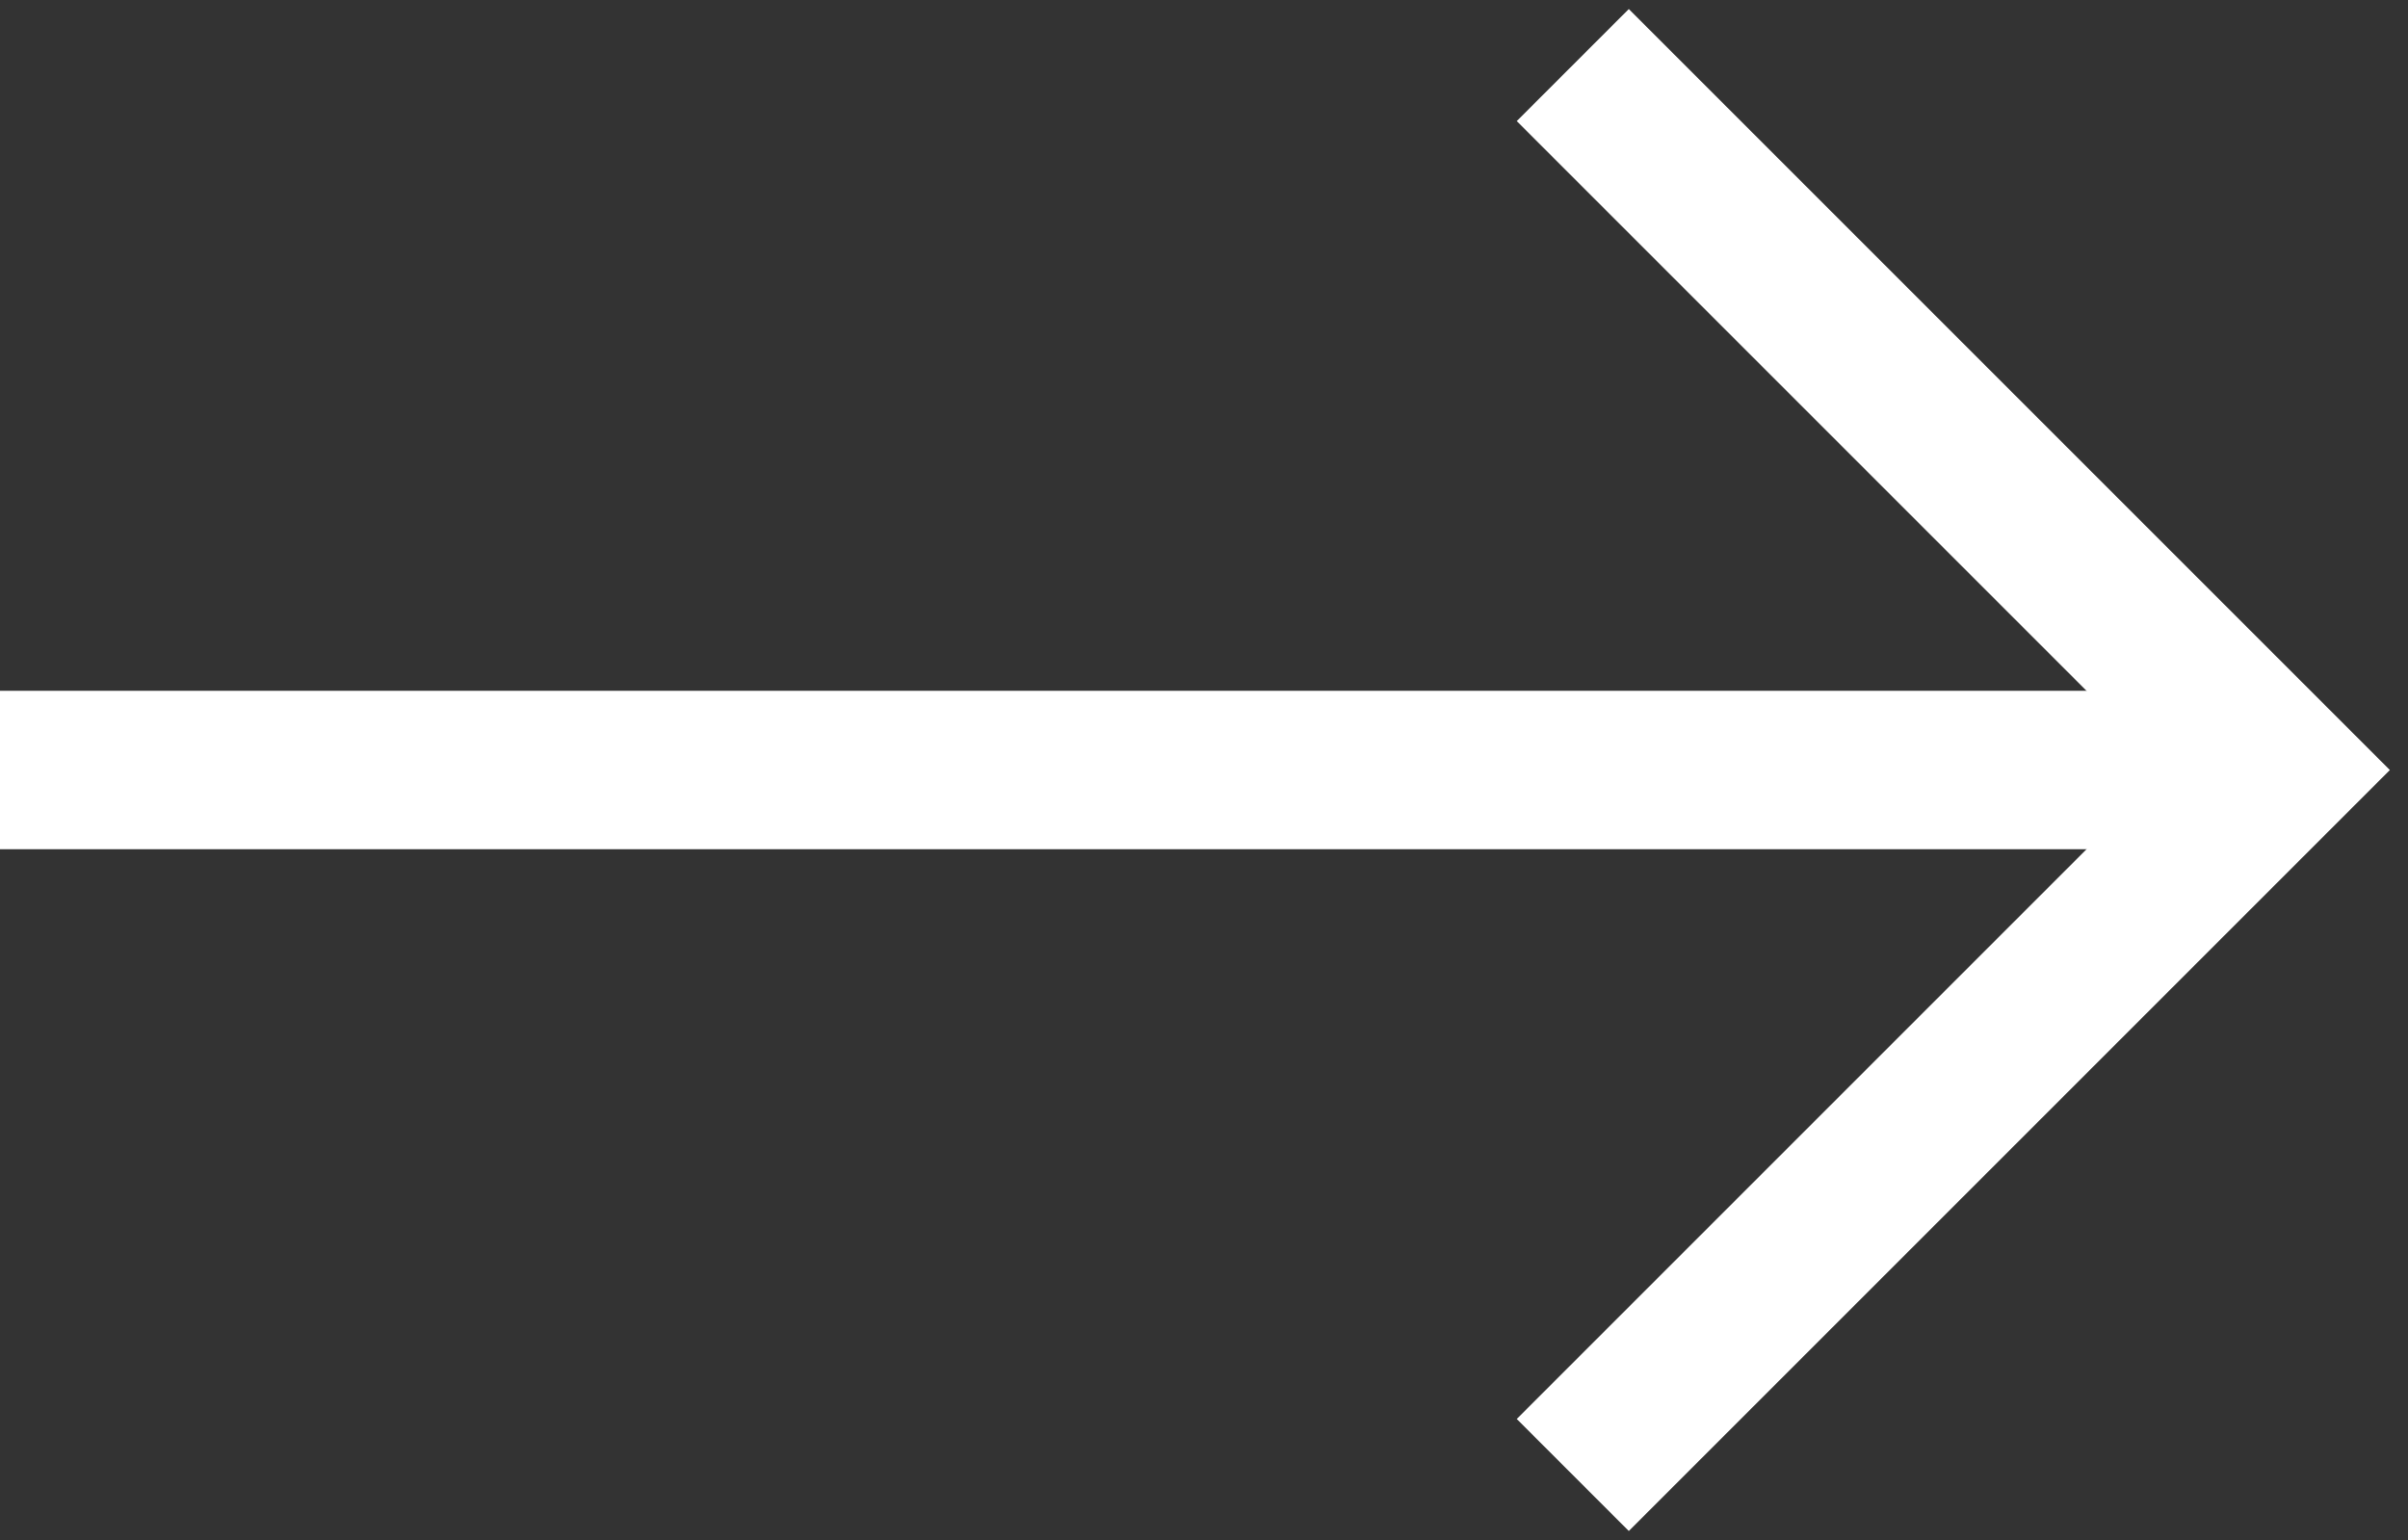 <svg xmlns="http://www.w3.org/2000/svg" width="111" height="71" viewBox="0 0 111 71" fill="none"><rect x="0" y="0" width="111" height="71" fill="#333333" stroke="none"/><path fill-rule="evenodd" clip-rule="evenodd" d="M99.834 35.499L69.917 5.582L75.082 0.417L110.164 35.499L75.082 70.581L69.917 65.416L99.834 35.499Z" fill="white"></path><path fill-rule="evenodd" clip-rule="evenodd" d="M104.998 39.15L0 39.15L0 31.846L104.998 31.846V39.15Z" fill="white"></path></svg>